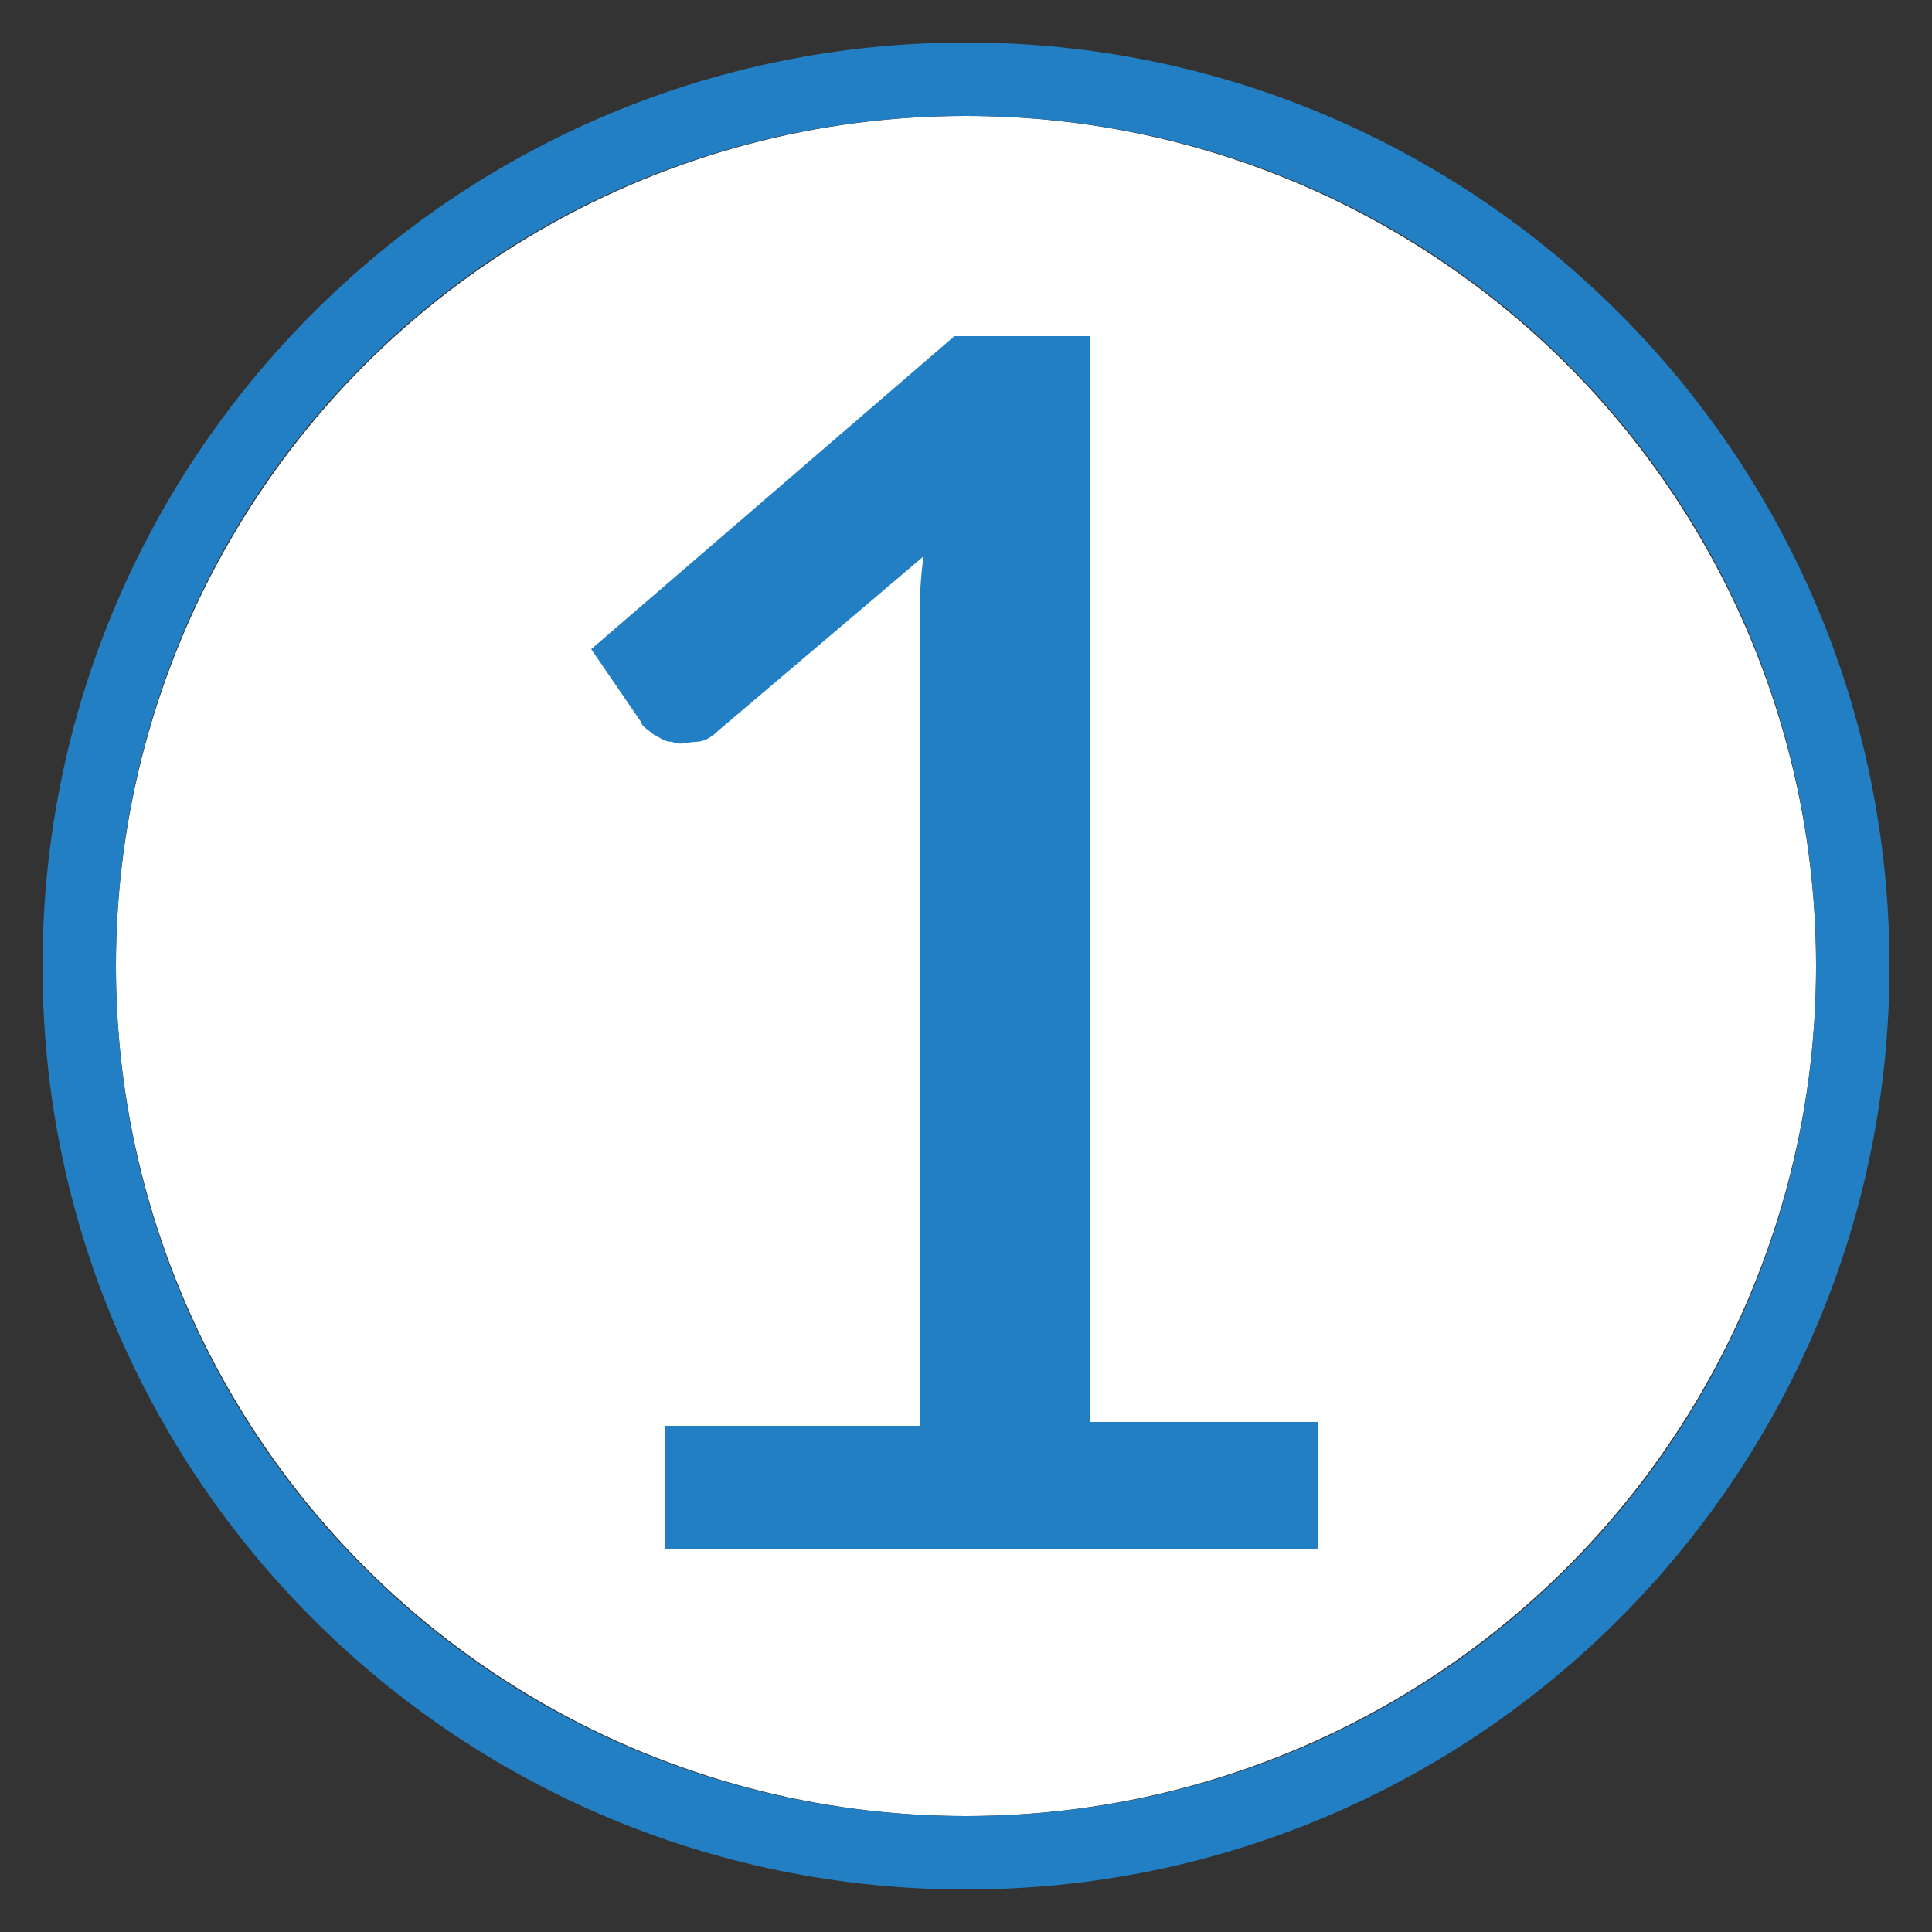 <?xml version="1.0" encoding="utf-8"?>
<!-- Generator: Adobe Illustrator 23.0.3, SVG Export Plug-In . SVG Version: 6.00 Build 0)  -->
<svg version="1.1" id="Layer_1" xmlns="http://www.w3.org/2000/svg" xmlns:xlink="http://www.w3.org/1999/xlink" x="0px" y="0px"
	 viewBox="0 0 50 50" style="enable-background:new 0 0 50 50;" xml:space="preserve">
<rect x="0" y="0" width="50" height="50" fill="#333333" stroke="none"/>
<style type="text/css">
	.st0{fill:#FFFFFF;}
	.st1{fill:#237FC3;}
</style>
<g>
	<g>
		<circle class="st0" cx="25" cy="25" r="22"/>
		<path class="st1" d="M25,3c12.2,0,22,9.8,22,22s-9.8,22-22,22S3,37.2,3,25S12.8,3,25,3 M25,1.1C11.8,1.1,1.1,11.8,1.1,25
			S11.8,48.9,25,48.9S48.9,38.2,48.9,25S38.2,1.1,25,1.1L25,1.1z"/>
	</g>
	<g>
		<path class="st1" d="M34.1,36.9v3.2H17.2v-3.2h6.6V16.4c0-0.7,0-1.3,0.1-2l-5.3,4.5c-0.2,0.2-0.4,0.3-0.6,0.3
			c-0.2,0-0.4,0.1-0.6,0c-0.2,0-0.3-0.1-0.5-0.2c-0.1-0.1-0.3-0.2-0.3-0.3l-1.3-1.9l9.4-8.1h3.5v28.1H34.1z"/>
	</g>
</g>
</svg>
